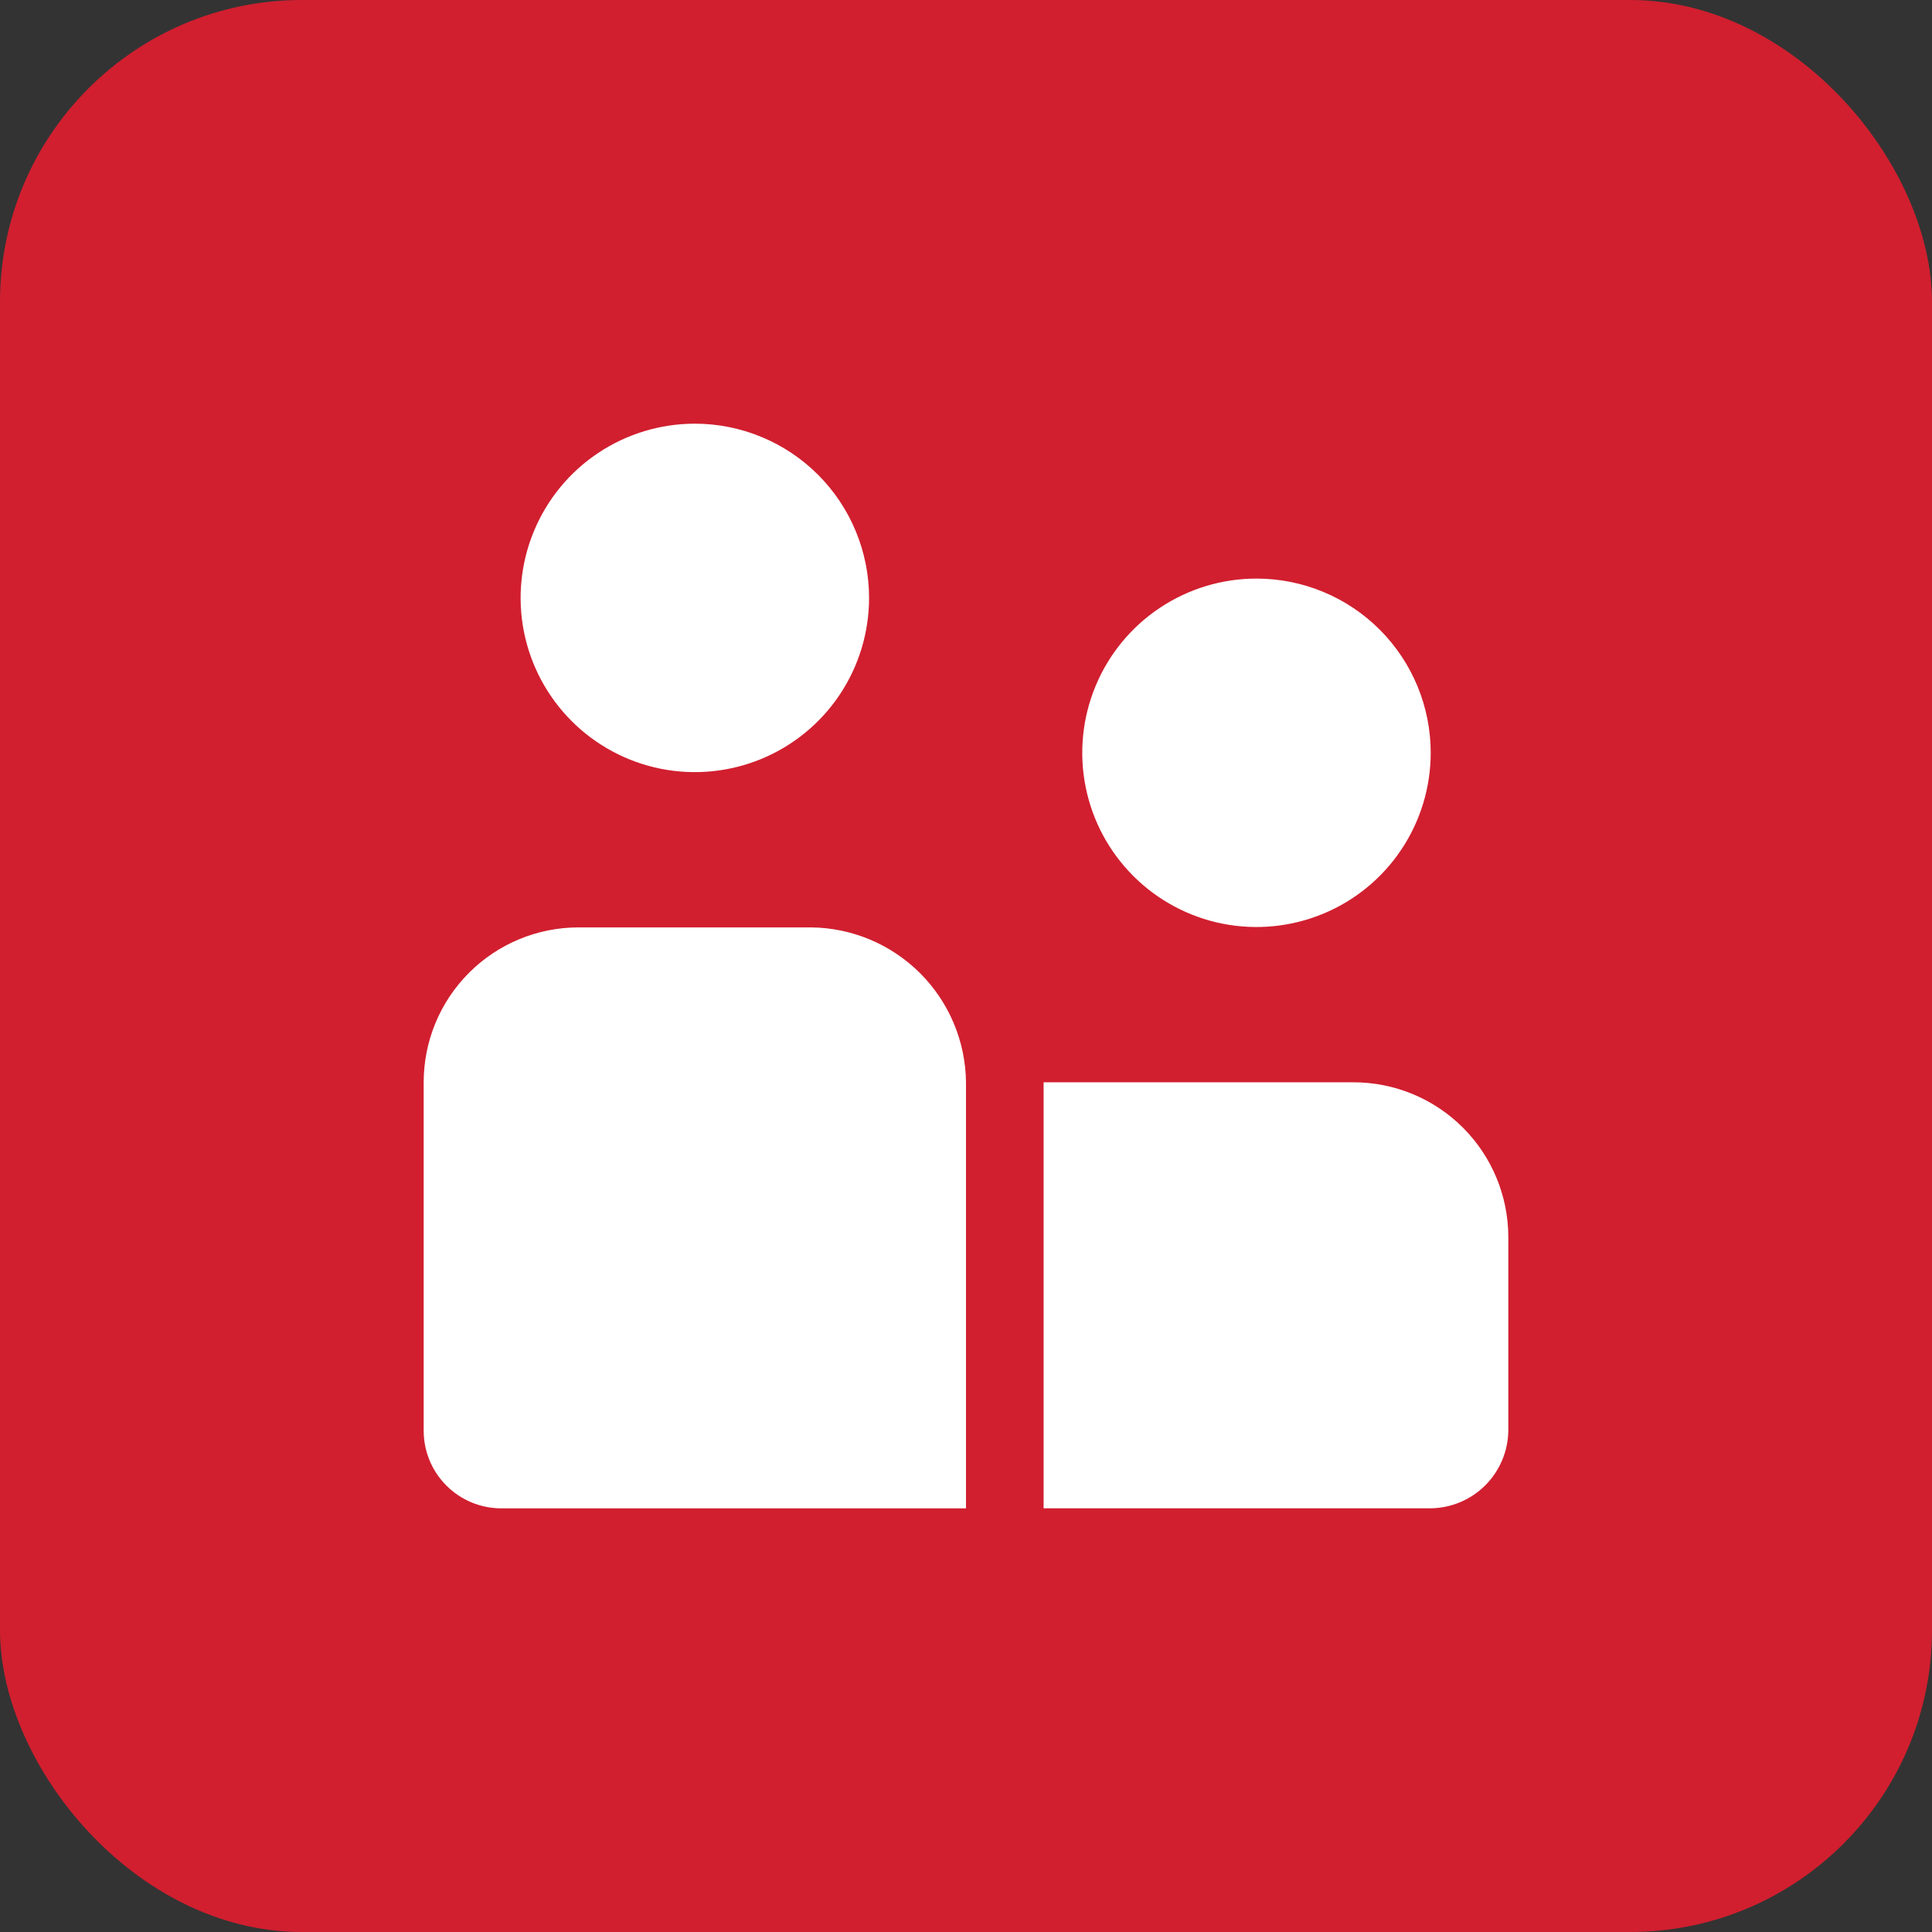 <svg width="64" height="64" viewBox="0 0 64 64" fill="none" xmlns="http://www.w3.org/2000/svg">
<rect x="0" y="0" width="64" height="64" fill="#333333" stroke="none"/>
<rect width="64" height="64" rx="10" fill="#D11F2F"/>
<g clip-path="url(#clip0_71_1152)">
<path fill-rule="evenodd" clip-rule="evenodd" d="M49.965 40.983V47.394C49.956 48.073 49.682 48.722 49.202 49.203C48.722 49.683 48.073 49.956 47.394 49.965H34.571V35.852H44.834C46.194 35.852 47.5 36.392 48.462 37.355C49.424 38.317 49.965 39.622 49.965 40.983Z" fill="white"/>
<path fill-rule="evenodd" clip-rule="evenodd" d="M32 35.852V49.966H16.606C15.924 49.966 15.27 49.695 14.788 49.212C14.306 48.73 14.035 48.076 14.035 47.394V35.852C14.035 34.491 14.576 33.186 15.538 32.224C16.5 31.261 17.805 30.721 19.166 30.721H26.869C28.225 30.735 29.522 31.281 30.481 32.24C31.44 33.199 31.985 34.496 32 35.852Z" fill="white"/>
<path fill-rule="evenodd" clip-rule="evenodd" d="M28.789 19.806C28.789 20.948 28.45 22.064 27.816 23.013C27.182 23.962 26.281 24.701 25.226 25.138C24.171 25.575 23.011 25.689 21.892 25.467C20.772 25.244 19.744 24.694 18.937 23.887C18.13 23.08 17.58 22.052 17.357 20.932C17.134 19.813 17.249 18.652 17.686 17.598C18.122 16.543 18.862 15.642 19.811 15.008C20.76 14.374 21.876 14.035 23.017 14.035C23.775 14.035 24.526 14.184 25.226 14.475C25.926 14.764 26.562 15.19 27.098 15.726C27.634 16.261 28.059 16.898 28.349 17.598C28.639 18.298 28.789 19.049 28.789 19.806Z" fill="white"/>
<path fill-rule="evenodd" clip-rule="evenodd" d="M47.394 24.937C47.394 26.079 47.055 27.195 46.421 28.144C45.787 29.093 44.886 29.832 43.831 30.269C42.776 30.706 41.616 30.82 40.496 30.598C39.377 30.375 38.349 29.825 37.542 29.018C36.734 28.211 36.185 27.183 35.962 26.063C35.739 24.944 35.854 23.783 36.291 22.729C36.727 21.674 37.467 20.773 38.416 20.139C39.365 19.505 40.481 19.166 41.622 19.166C43.153 19.166 44.621 19.774 45.703 20.856C46.786 21.939 47.394 23.407 47.394 24.937Z" fill="white"/>
</g>
<defs>
<clipPath id="clip0_71_1152">
<rect width="36" height="36" fill="white" transform="translate(14 14)"/>
</clipPath>
</defs>
</svg>
